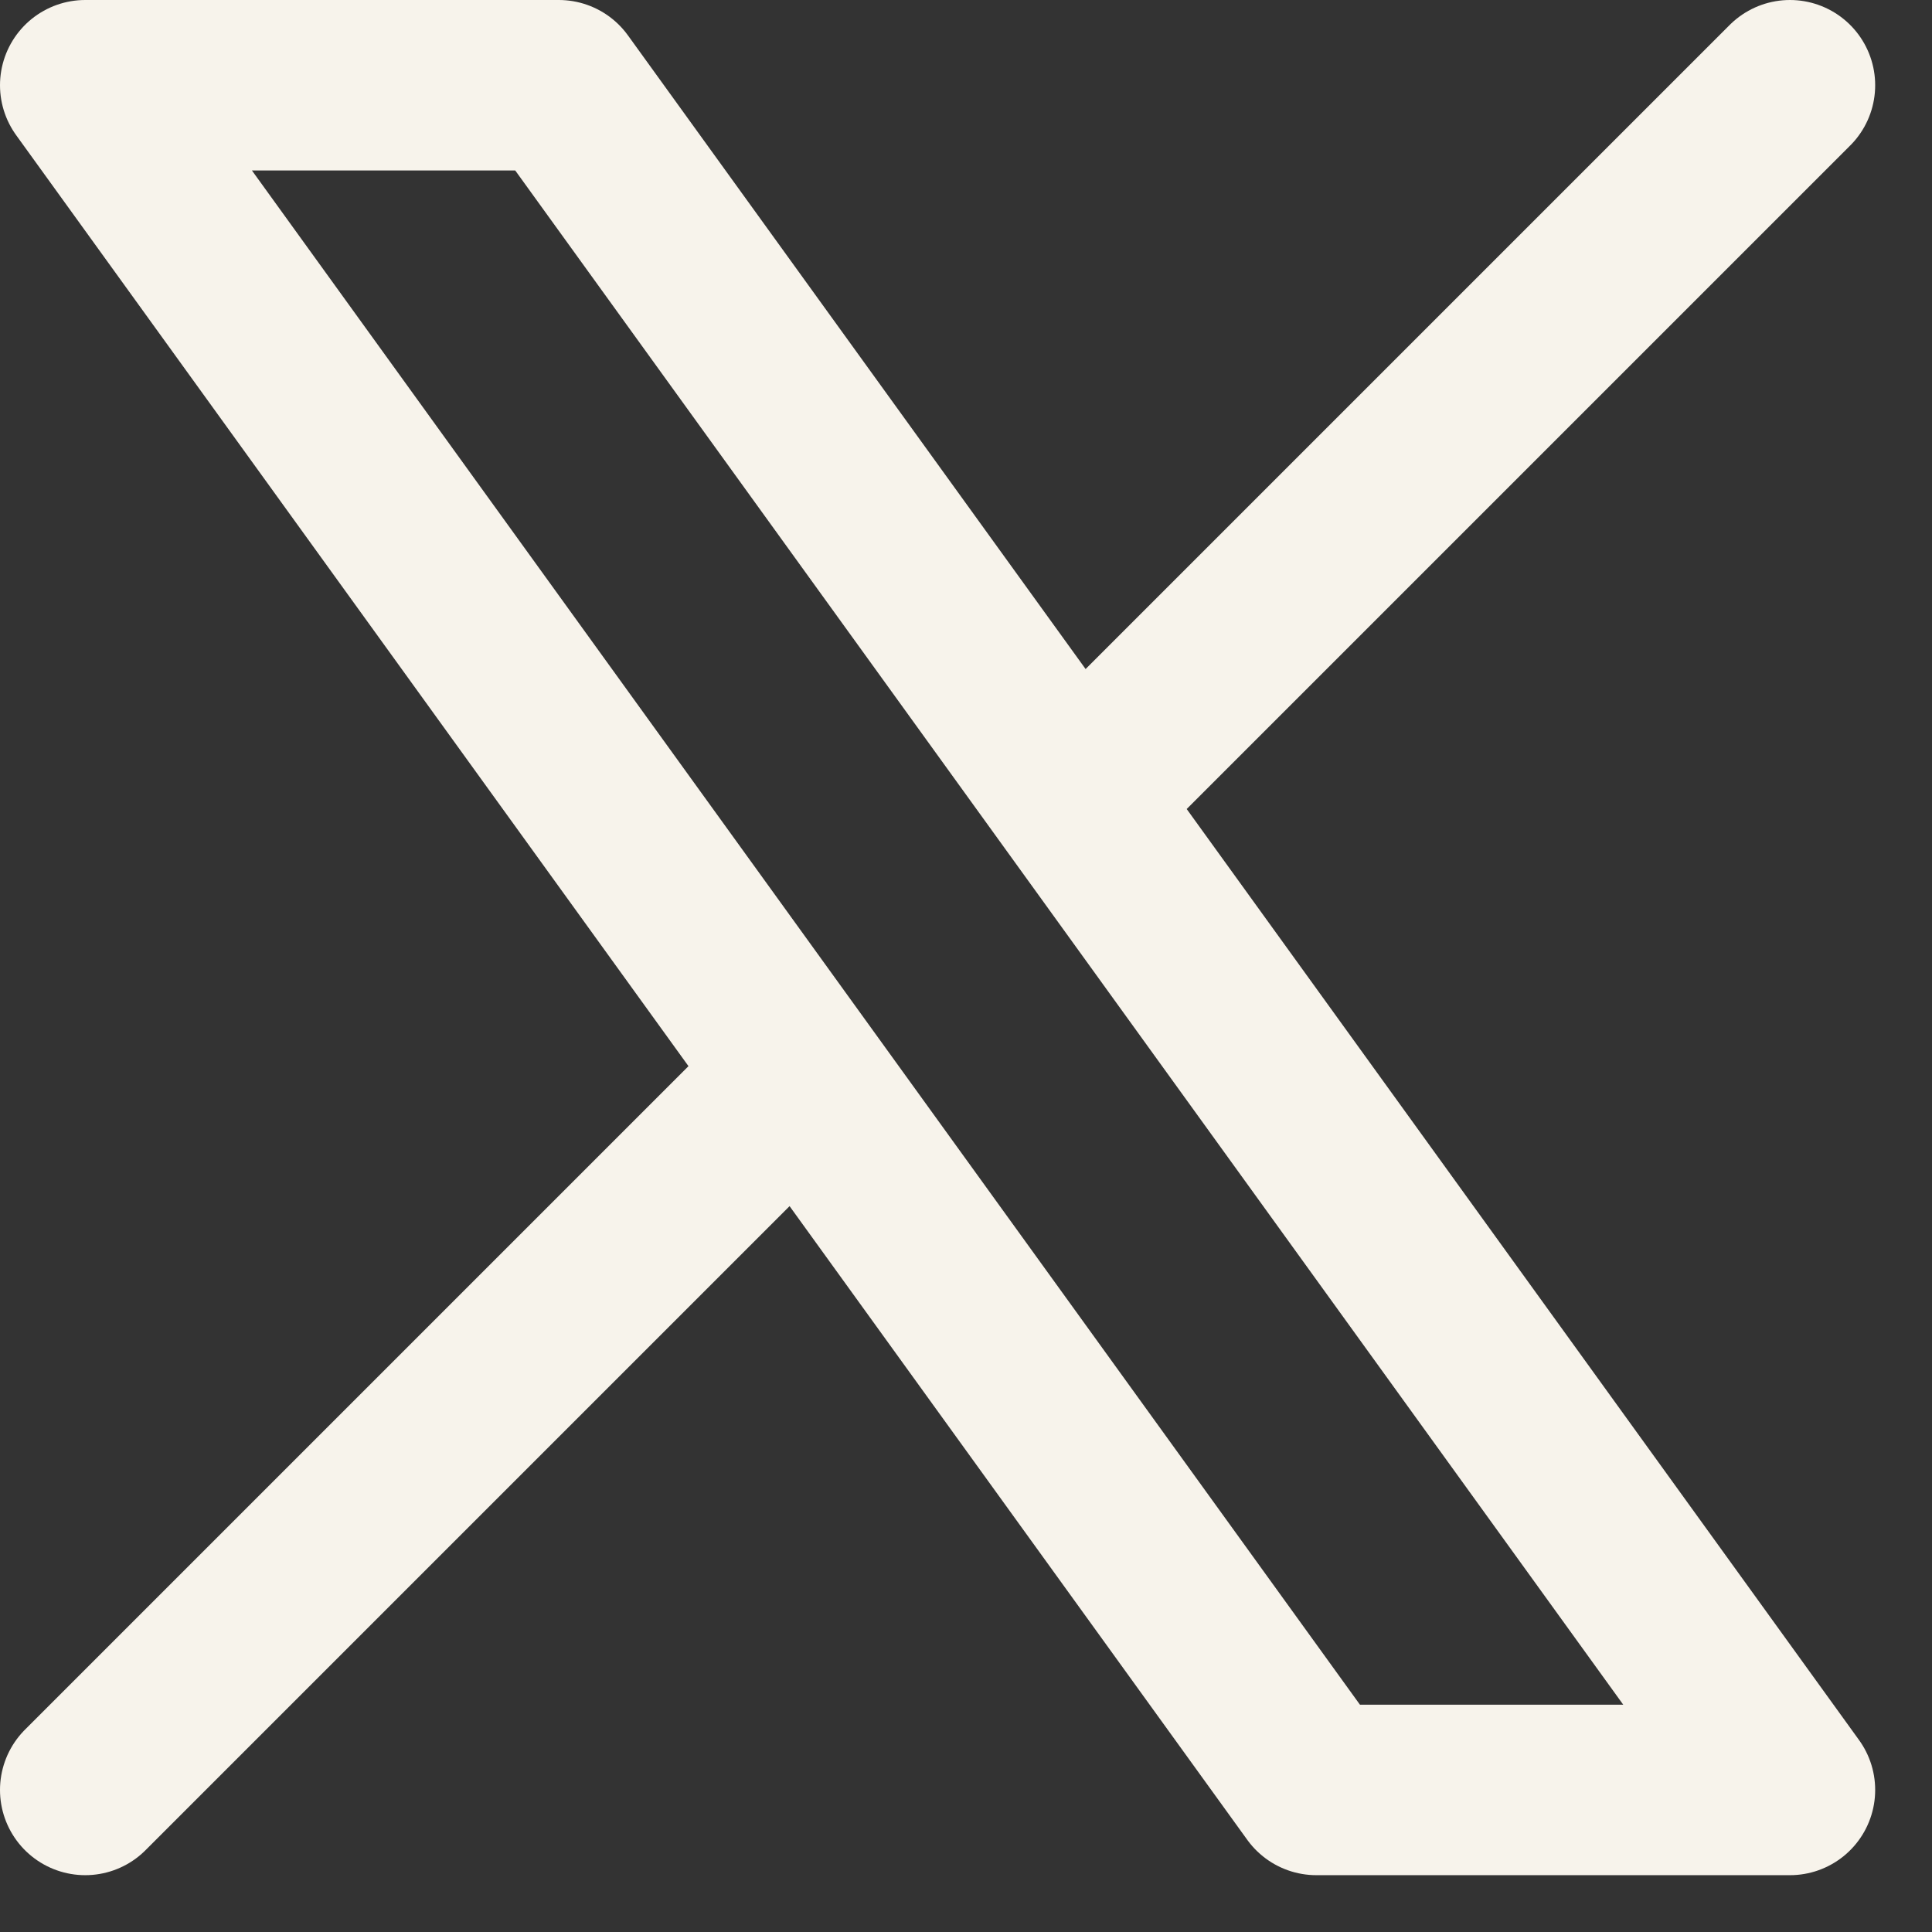 <svg width="17" height="17" viewBox="0 0 17 17" fill="none" xmlns="http://www.w3.org/2000/svg">
<rect x="0" y="0" width="17" height="17" fill="#333333" stroke="none"/>
<path d="M0.75 15.75L7.04 9.46M7.04 9.46L0.75 0.75H4.917L9.46 7.04M7.04 9.46L11.583 15.75H15.75L9.46 7.04M15.75 0.75L9.46 7.04" stroke="#F7F3EB" stroke-width="1.5" stroke-linecap="round" stroke-linejoin="round"/>
</svg>
